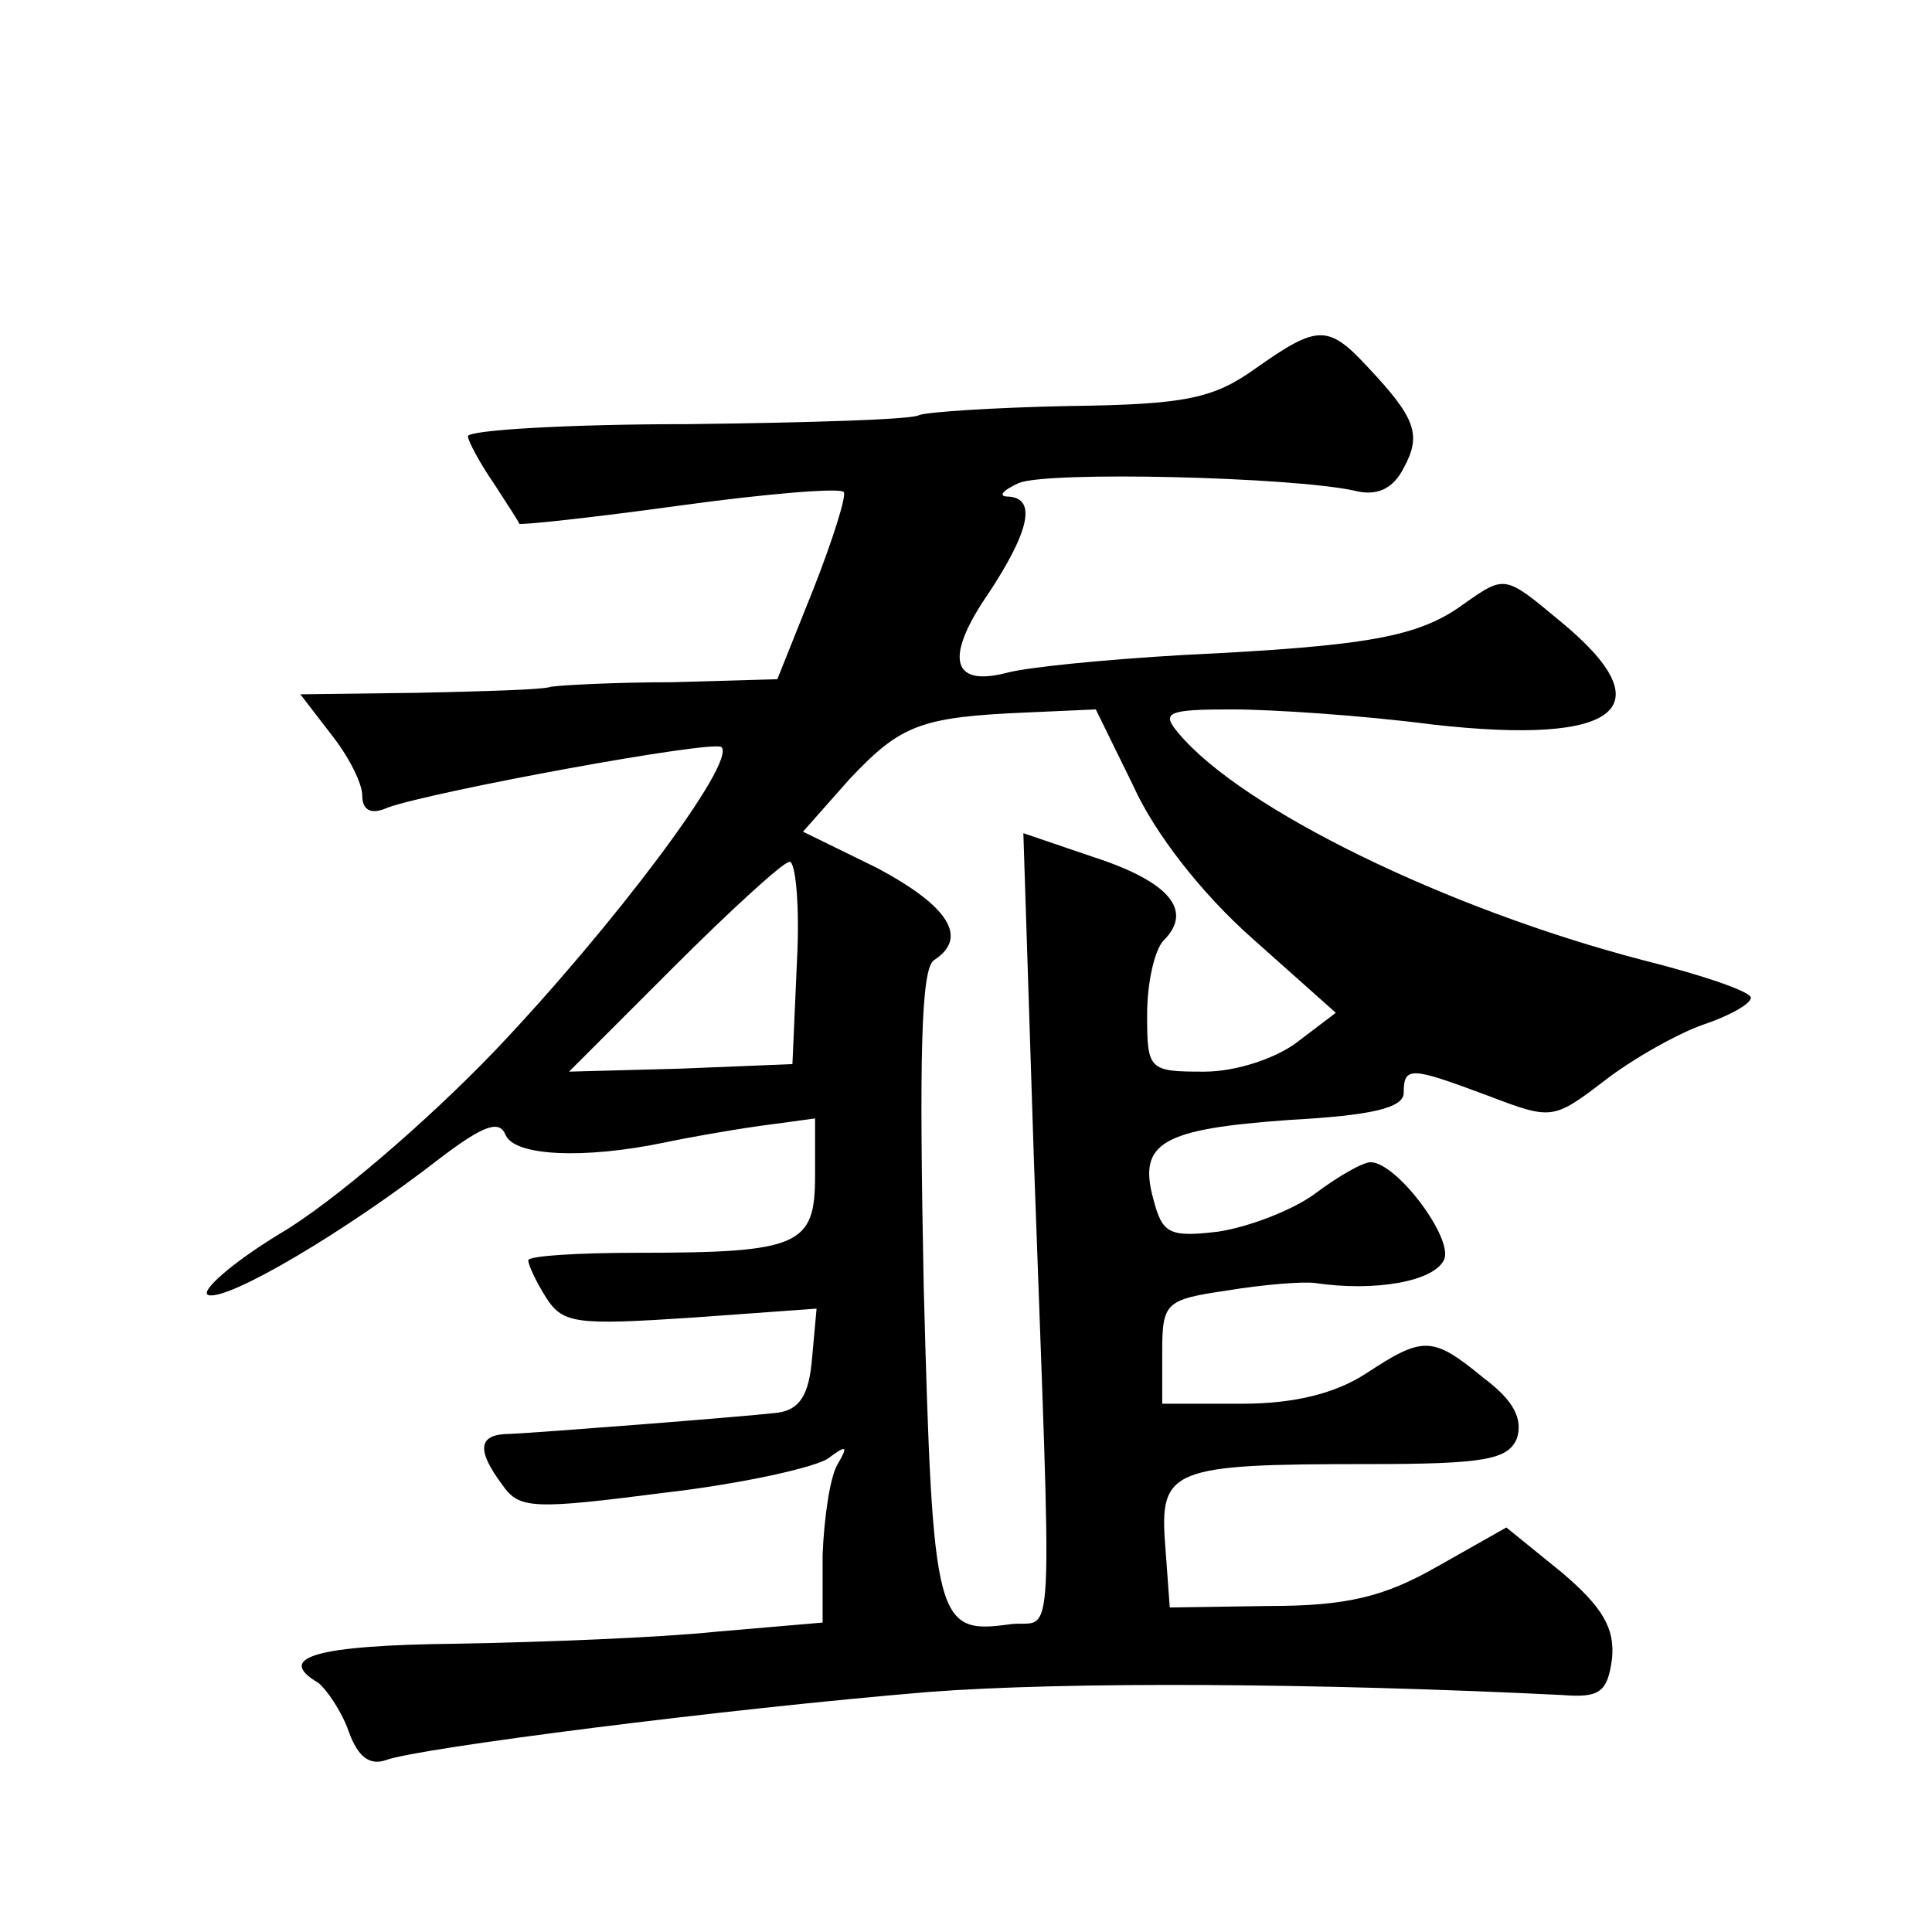 <?xml version="1.0" standalone="no"?>
<!DOCTYPE svg PUBLIC "-//W3C//DTD SVG 20010904//EN"
 "http://www.w3.org/TR/2001/REC-SVG-20010904/DTD/svg10.dtd">
<svg version="1.0" xmlns="http://www.w3.org/2000/svg"
 width="128pt" height="128pt" viewBox="0 0 128 128"
 preserveAspectRatio="xMidYMid meet">
<g transform="translate(0,128) scale(0.1,-0.1)"
fill="#0" stroke="none">
<path d="M832 1036 c-28 -20 -46 -24 -124 -25 -50 -1 -94 -4 -99 -6 -4 -3 -73 -5
-153 -6 -80 0 -146 -4 -146 -8 0 -3 8 -18 17 -31 9 -14 17 -26 17 -27 1 -1 48 4
106 12 58 8 107 12 109 9 2 -2 -7 -31 -20 -64 l-24 -60 -70 -2 c-38 0 -74 -2 -80
-3 -5 -2 -45 -3 -88 -4 l-78 -1 20 -26 c12 -15 21 -33 21 -41 0 -10 6 -13 17 -8
31 11 216 45 221 40 10 -10 -72 -119 -150 -201 -45 -47 -108 -101 -142 -121 -33
-20 -54 -39 -48 -41 13 -4 91 42 154 91 29 22 39 25 43 15 6 -14 52 -16 105 -5
14 3 42 8 63 11 l37 5 0 -38 c0 -46 -10 -51 -117 -51 -40 0 -73 -2 -73 -5 0 -3
5 -14 12 -25 11 -17 20 -18 96 -13 l83 6 -3 -33 c-2 -24 -8 -34 -23 -36 -27 -3
-156 -13 -177 -14 -21 0 -23 -10 -5 -34 11 -16 21 -16 107 -5 52 6 101 17 109 23
12 9 13 8 6 -4 -5 -8 -9 -35 -10 -60 l0 -45 -70 -6 c-38 -4 -116 -7 -172 -8 -94
-1 -121 -9 -92 -26 5 -4 15 -18 20 -32 6 -17 14 -23 25 -19 22 8 226 34 359 45
91 7 258 6 420 -2 25 -2 30 2 33 24 2 20 -6 34 -33 57 l-37 30 -46 -26 c-35 -20
-60 -26 -111 -26 l-66 -1 -3 41 c-4 51 4 54 134 54 78 0 93 3 99 17 4 13 -2 25
-22 40 -34 28 -40 28 -78 3 -20 -13 -47 -20 -82 -20 l-53 0 0 34 c0 33 2 35 43
41 24 4 50 6 58 5 40 -6 80 1 86 16 5 15 -32 64 -49 64 -5 0 -21 -9 -37 -21 -15
-11 -44 -22 -64 -25 -33 -4 -37 -1 -43 22 -10 37 6 46 90 52 55 3 76 8 76 18 0
18 5 17 56 -2 42 -16 43 -16 77 10 18 14 48 31 65 37 18 6 32 14 32 18 0 4 -32
15 -72 25 -130 34 -265 100 -307 150 -12 14 -8 16 35 16 27 0 87 -4 133 -10 124
-14 155 11 84 69 -36 30 -36 30 -63 11 -30 -22 -63 -28 -187 -34 -51 -3 -103 -8
-117 -12 -36 -9 -40 11 -11 53 27 41 32 63 13 64 -7 0 -4 4 7 9 20 8 180 4 222
-5 15 -4 26 1 33 15 12 22 8 33 -24 67 -26 28 -33 28 -74 -1z m-81 -277 c14 -31
45 -71 79 -101 l55 -49 -25 -19 c-14 -11 -41 -20 -62 -20 -37 0 -38 1 -38 38 0
21 5 43 11 49 20 20 3 39 -46 55 l-47 16 7 -217 c12 -336 14 -304 -15 -307 -50
-7 -52 -1 -58 223 -3 151 -2 212 7 217 23 15 9 36 -38 61 l-49 24 31 35 c34 36
47 41 118 44 l45 2 25 -51z m-223 -116 l-3 -68 -74 -3 -74 -2 69 69 c38 38 73 70
77 70 4 1 7 -29 5 -66z"/>
</g>
</svg>
